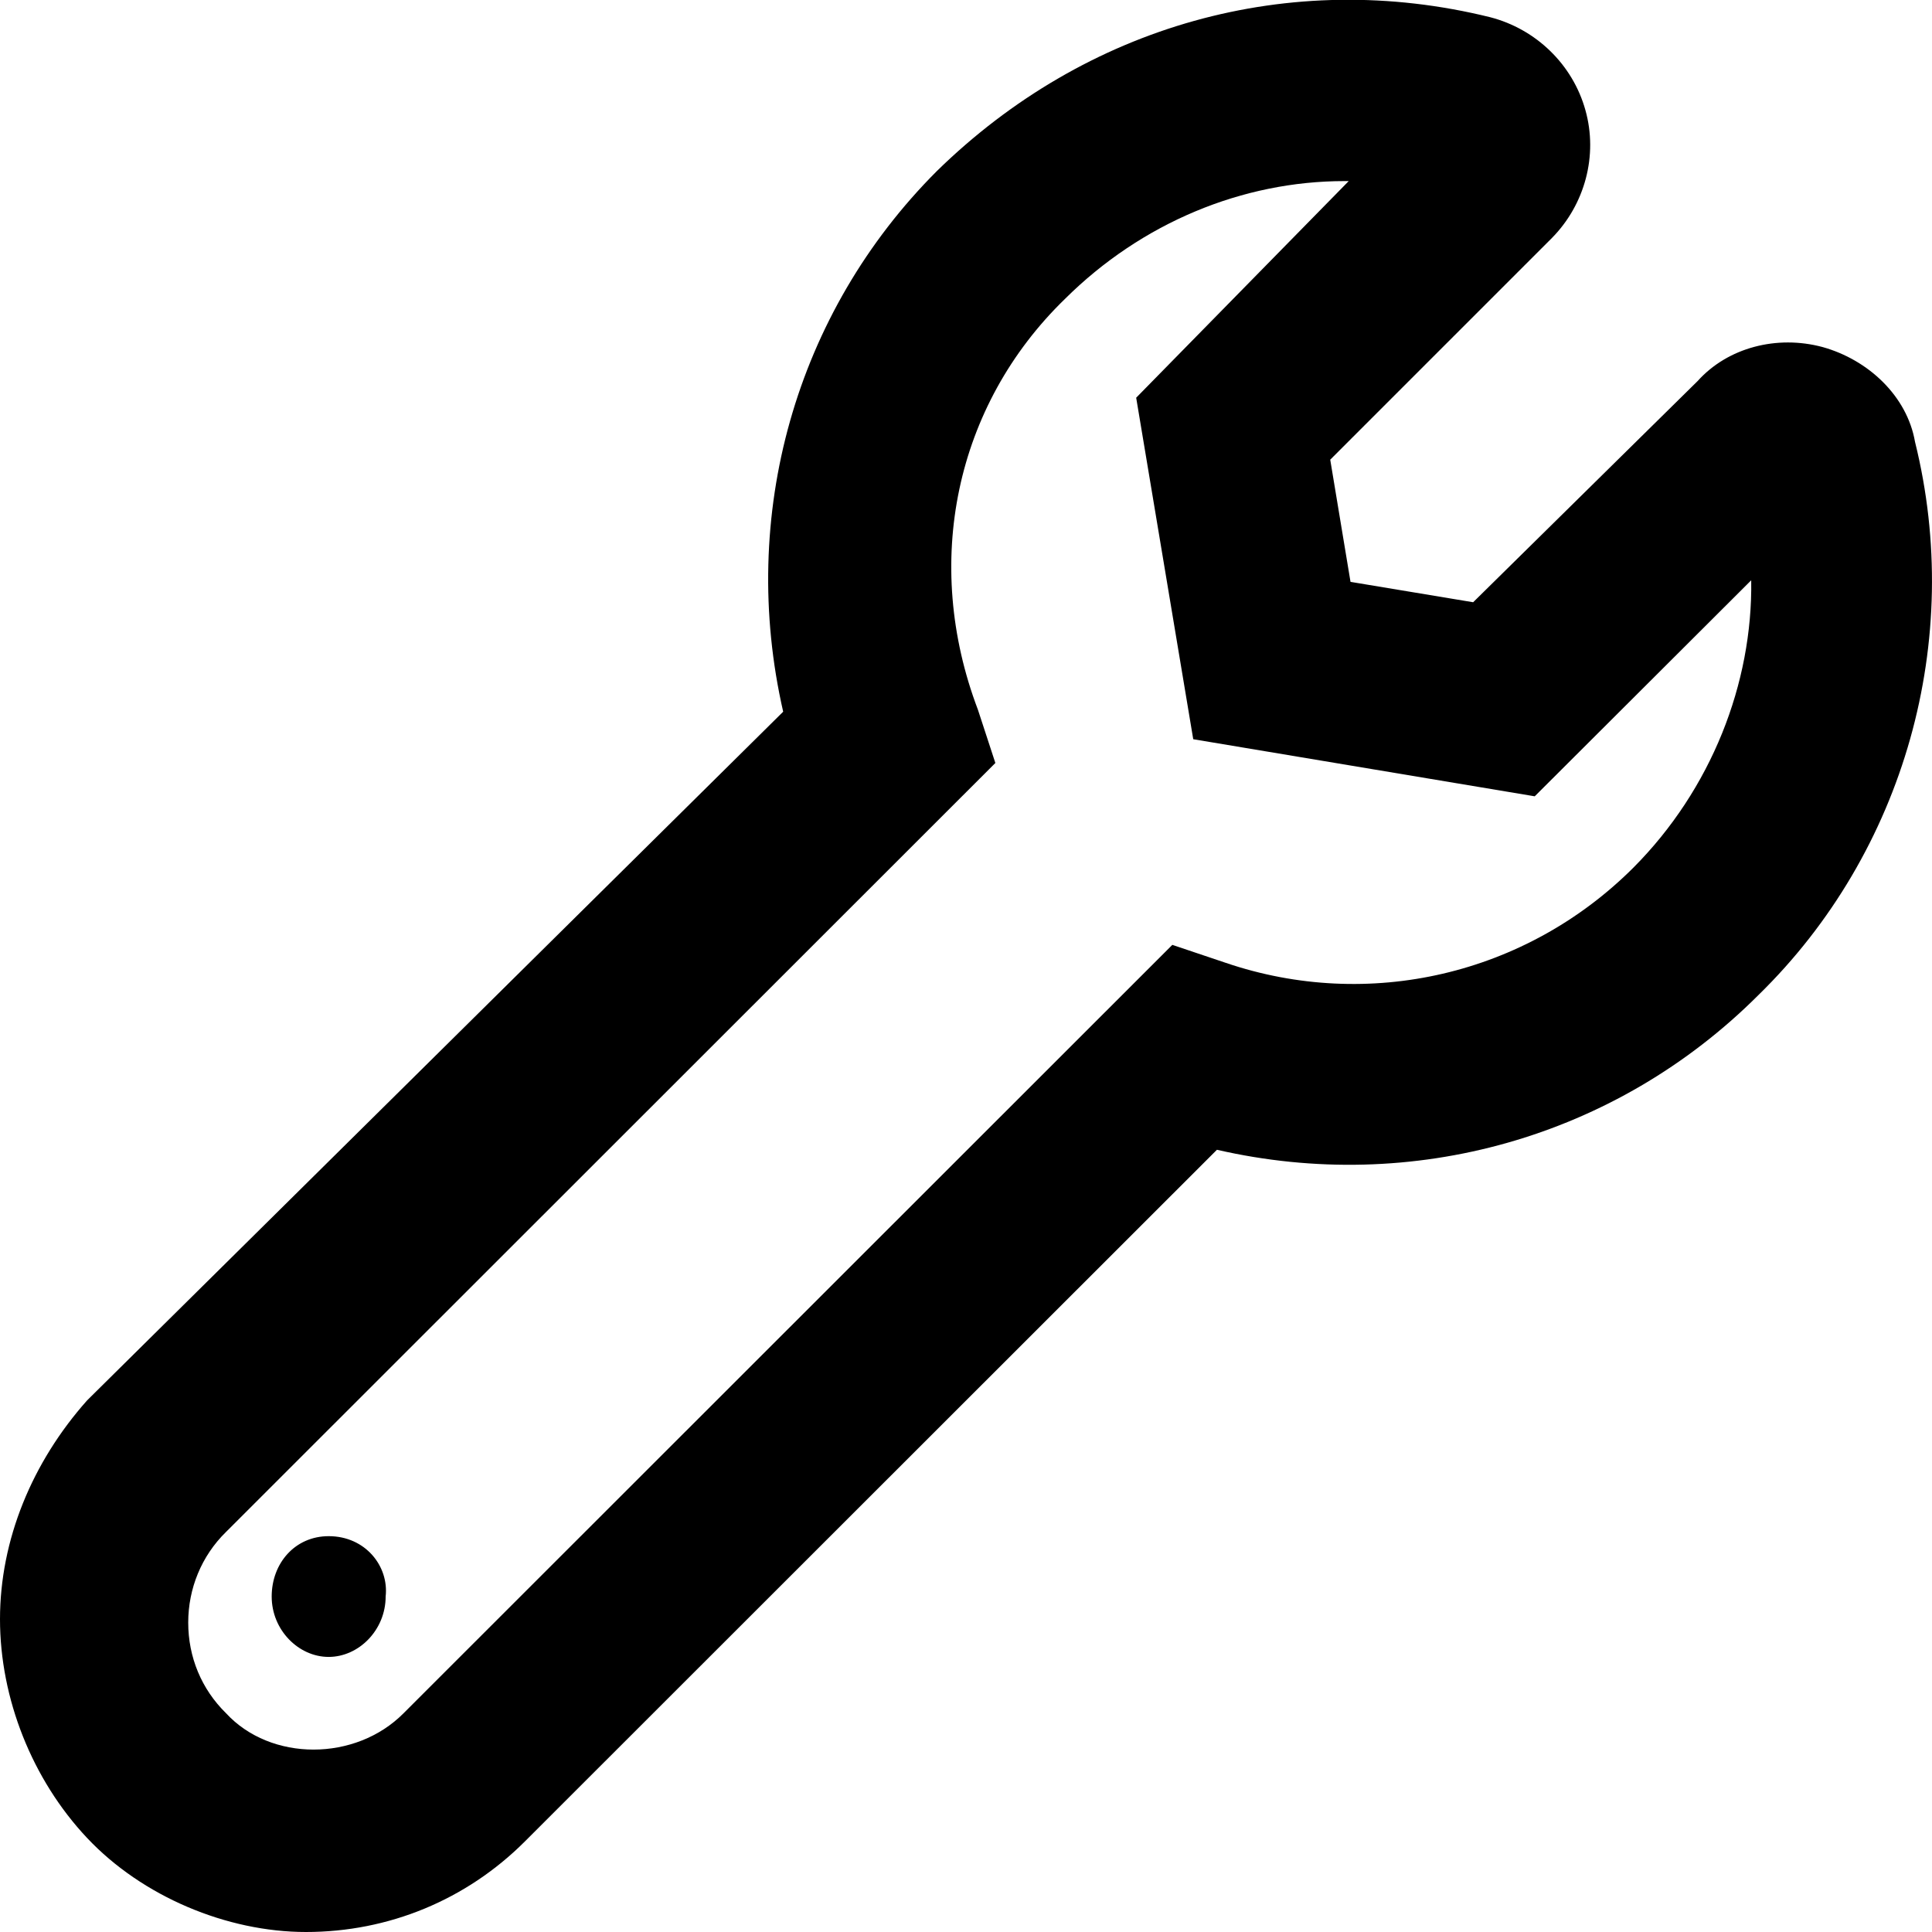 <svg xmlns="http://www.w3.org/2000/svg" viewBox="0 0 512 512"><!--! Font Awesome Pro 6.1.2 by @fontawesome - https://fontawesome.com License - https://fontawesome.com/license (Commercial License) Copyright 2022 Fonticons, Inc. --><path d="M507.5 117.1c-2.1-12.13-12.37-21.75-24.5-25.13c-12.12-3.25-25.12 .125-33.1 9L390.4 159.6L357.9 154.2l-5.375-32.38l58.75-58.75c8.75-8.875 12.25-21.88 8.875-33.88c-3.375-12.13-13.12-21.5-25.25-24.63c-53.12-13.13-107.1 2.125-146.6 40.75c-37.62 37.63-52.62 91.38-40.75 143.3L23.1 371.1C8.5 387.5 0 408.1 0 429.1s8.5 42.5 23.1 58S60.12 512 81.1 512c21.88 0 42.5-8.5 58-24l183.4-183.3c51.75 11.88 105.6-3.125 143.5-41C504.9 225.7 520.5 169.5 507.5 117.1zM432.9 229.9c-28.5 28.5-70.25 38.13-108.1 25.25l-14.12-4.75l-203.7 203.6c-12.75 12.88-35.25 12.88-47.1 0c-6.499-6.375-9.999-14.88-9.999-24c0-9 3.5-17.63 9.999-24l203.9-203.8l-4.625-14.13C244.4 149.2 253.1 107.5 282.2 79.24c20.37-20.25 47.12-31.25 74.1-31.25h1.125L301.1 105.4l15.12 90.5l90.5 15.13l57.37-57.25C464.5 181.1 453.5 209.2 432.9 229.9zM87.1 407.1c-8.875 0-15.1 7.125-15.1 16c0 8.875 7.125 16 15.1 16s15.1-7.125 15.1-16C103.1 415.1 96.87 407.1 87.1 407.1z"/></svg>